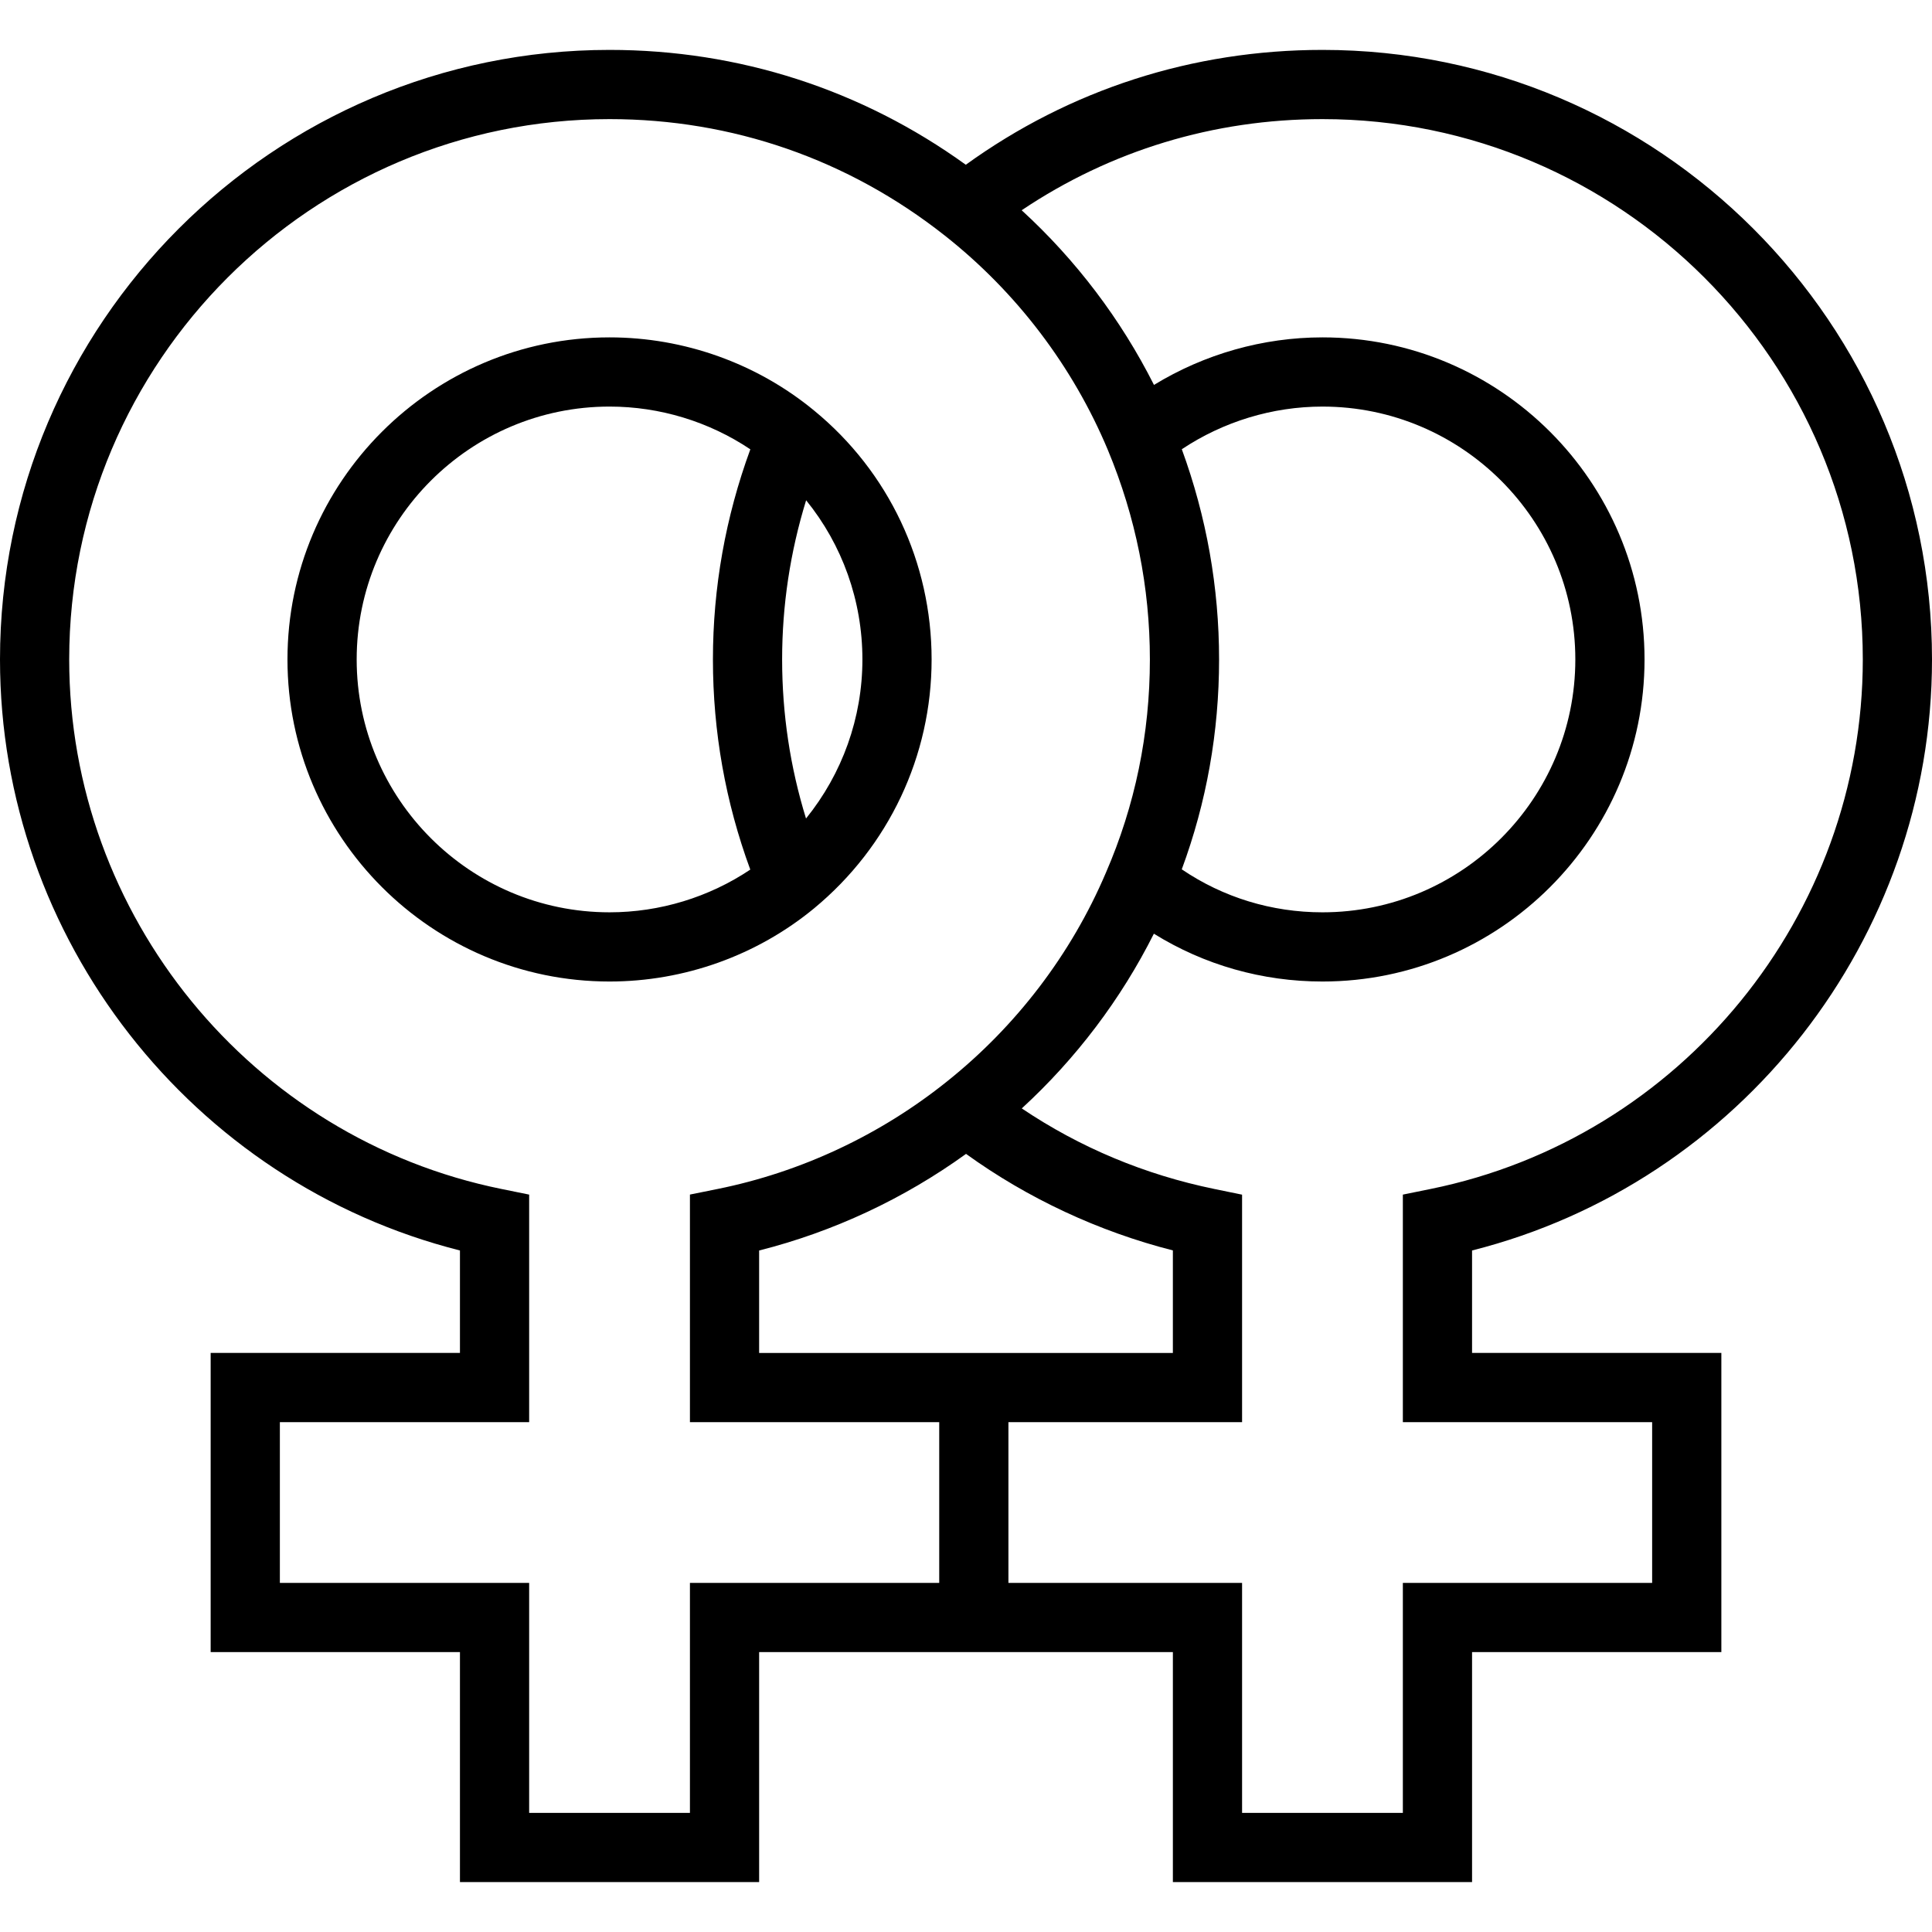 <?xml version="1.0" encoding="iso-8859-1"?>
<!-- Uploaded to: SVG Repo, www.svgrepo.com, Generator: SVG Repo Mixer Tools -->
<svg fill="#000000" height="800px" width="800px" version="1.1" id="Layer_1" xmlns="http://www.w3.org/2000/svg" xmlns:xlink="http://www.w3.org/1999/xlink" 
	 viewBox="0 0 512 512" xml:space="preserve">
<g>
	<g>
		<path d="M215.757,108.81c-15.181-12.511-34.438-19.402-54.222-19.402c-47.064,0-85.352,38.289-85.352,85.352
			c0,47.063,38.289,85.352,85.352,85.352c19.783,0,39.039-6.891,54.222-19.402l0.013-0.012
			c19.775-16.36,31.116-40.394,31.116-65.938C246.886,149.073,235.534,125.031,215.757,108.81z M198.833,230.453
			c-10.95,7.328-23.966,11.319-37.298,11.319c-36.951,0-67.013-30.062-67.013-67.013s30.062-67.013,67.013-67.013
			c13.335,0,26.35,3.989,37.311,11.328c-6.575,17.947-9.913,36.643-9.913,55.685C188.933,193.903,192.265,212.602,198.833,230.453z
			 M213.603,216.913c-4.203-13.62-6.332-27.744-6.332-42.153c0-14.349,2.138-28.483,6.361-42.183
			c9.58,11.804,14.915,26.599,14.915,42.183C228.547,190.263,223.2,205.05,213.603,216.913z"/>
	</g>
</g>
<g>
	<g>
		<path d="M512,174.759c0-89.07-72.465-161.534-161.534-161.534c-34.379,0-66.916,10.502-94.519,30.436
			c-27.639-19.936-60.127-30.436-94.412-30.436C72.465,13.226,0,85.689,0,174.759c0,73.988,50.827,138.684,121.891,156.631v27.153
			H55.827v79.284h66.065v60.946h79.286v-60.946h109.646v60.946h79.286v-60.946h66.065v-79.284H390.11v-27.152
			C461.173,313.445,512,248.747,512,174.759z M248.905,419.49h-0.001h-66.065v60.946h-42.607V419.49H74.167v-42.606h66.065v-60.301
			l-7.344-1.493C66.513,301.607,18.339,242.589,18.339,174.759c0-78.957,64.238-143.194,143.196-143.194
			c32.523,0,63.225,10.656,88.792,30.821c19.008,14.977,33.979,34.659,43.283,56.901c7.379,17.732,11.121,36.396,11.121,55.473
			c0,19.692-3.928,38.722-11.675,56.562l-0.024,0.056c-9.143,21.445-23.672,40.527-42.039,55.196
			c-17.678,14.19-38.703,24.05-60.8,28.514l-7.354,1.485v60.309h66.065V419.49z M310.823,331.375v27.17H201.177v-27.149
			c19.645-4.959,38.355-13.702,54.833-25.604C272.38,317.603,291.145,326.359,310.823,331.375z M437.835,376.885v42.605h-66.065
			v60.946h-42.607V419.49h-61.921v-42.606h61.921v-60.285l-7.325-1.504c-18.476-3.795-35.615-10.971-51.058-21.352
			c14.383-13.198,26.295-28.939,35.008-46.304c13.364,8.297,28.721,12.674,44.678,12.674c47.064,0,85.352-38.289,85.352-85.352
			s-38.288-85.352-85.352-85.352c-15.775,0-31.268,4.423-44.652,12.599c-8.766-17.391-20.678-33.11-35.062-46.287
			c23.57-15.824,50.907-24.154,79.715-24.154c78.958,0,143.194,64.238,143.194,143.194c0,67.83-48.174,126.847-114.547,140.331
			l-7.344,1.493v60.301H437.835z M313.192,119.051c10.999-7.319,24.01-11.303,37.274-11.303c36.951,0,67.013,30.062,67.013,67.013
			c0,36.951-30.062,67.013-67.013,67.013c-13.437,0-26.314-3.942-37.285-11.39c6.561-17.737,9.887-36.405,9.887-55.622
			C323.069,155.684,319.746,136.984,313.192,119.051z"/>
	</g>
</g>
</svg>